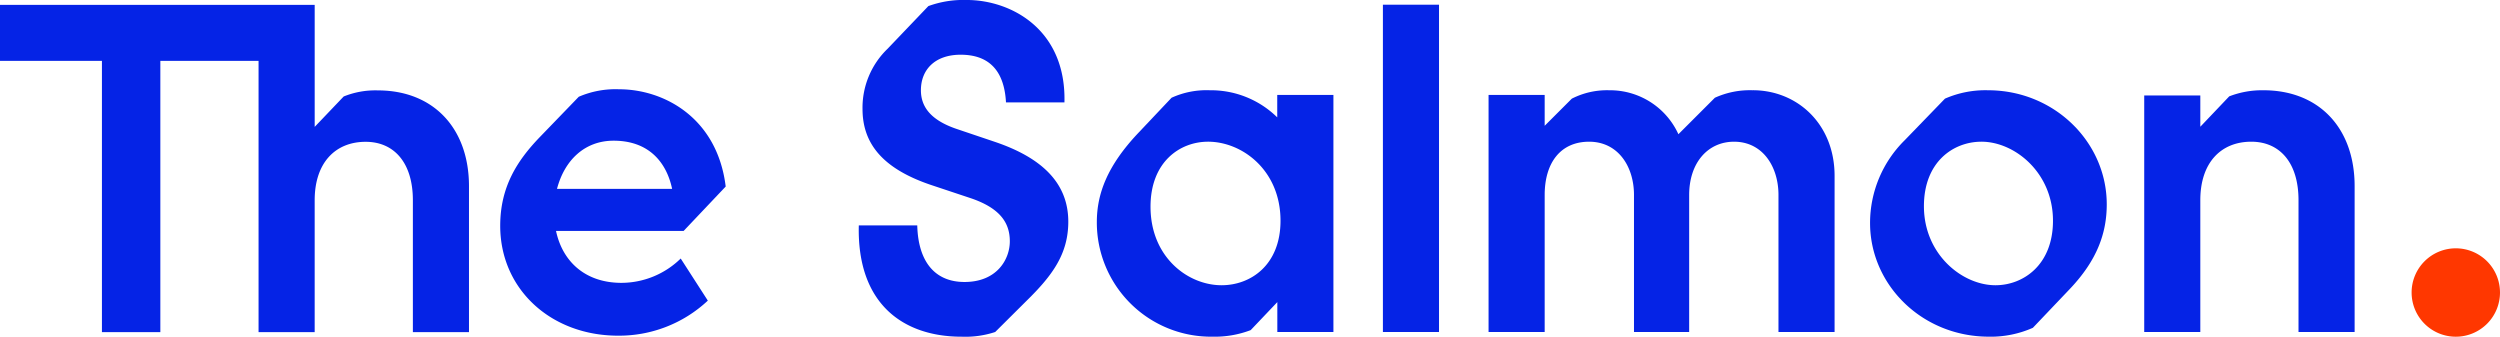 <svg xmlns="http://www.w3.org/2000/svg" width="410.304" height="55.26" viewBox="0 0 410.304 55.26">
  <g id="the_salmon_logo-v3_blue_on_white_horizontal_RGB" data-name="the salmon_logo-v3_blue on white_horizontal_RGB" transform="translate(-129.5 -144.73)">
    <path id="Path_48" data-name="Path 48" d="M446.071,206.34c5.754,0,8.672,3.53,9.592,7.906H436.771c1.226-4.684,4.527-7.906,9.286-7.906m1.3,23.331c-5.908,0-9.669-3.455-10.747-8.52h20.942l6.905-7.288c-1.378-11.281-10.129-15.963-17.5-15.963a15.2,15.2,0,0,0-6.613,1.229l-6.448,6.674c-3.681,3.839-6.445,8.134-6.445,14.505,0,10.435,8.366,18.032,19.339,18.032a21.3,21.3,0,0,0,14.734-5.754l-4.45-6.908a13.954,13.954,0,0,1-9.746,3.993" transform="translate(-215.855 -38.519)" fill="#0523e6"/>
    <path id="Path_49" data-name="Path 49" d="M191.506,161.652a13.826,13.826,0,0,0-5.6,1l-4.759,4.988V147.61H129.5v9.2h16.729v44.516h9.587V156.811h16.12v44.516h9.209V179.682c0-6.139,3.378-9.592,8.366-9.592,4.684,0,7.751,3.453,7.751,9.592v21.639h9.209V177.384C206.471,167.869,200.638,161.652,191.506,161.652Z" transform="translate(0 -2.086)" fill="#0523e6"/>
    <path id="Path_50" data-name="Path 50" d="M1426.144,198.485a14.906,14.906,0,0,0-5.6,1l-4.745,4.988v-5.139h-9.206V238.16h9.206V216.52c0-6.139,3.378-9.592,8.366-9.592,4.684,0,7.751,3.453,7.751,9.592V238.16h9.209V214.217c0-9.515-5.833-15.732-14.965-15.732" transform="translate(-925.18 -38.941)" fill="#0523e6"/>
    <path id="Path_51" data-name="Path 51" d="M1263.891,230.49c-5.45,0-11.741-5.065-11.741-12.968,0-7.291,4.833-10.59,9.438-10.59,5.451,0,11.742,5.065,11.742,12.968,0,7.291-4.91,10.59-9.438,10.59m-1.075,8.443a17.018,17.018,0,0,0,7.214-1.458l6.062-6.371c4.45-4.684,6.062-9.132,6.062-13.891,0-10.2-8.594-18.724-19.493-18.724a16.533,16.533,0,0,0-7.06,1.378l-6.613,6.831a19.072,19.072,0,0,0-5.679,13.582c0,10.129,8.518,18.65,19.493,18.65" transform="translate(-806.892 -38.946)" fill="#0523e6"/>
    <path id="Path_52" data-name="Path 52" d="M1059.449,198.476a13.852,13.852,0,0,0-6.217,1.229l-5.985,5.985a12.339,12.339,0,0,0-11.358-7.214,12.7,12.7,0,0,0-6.137,1.378l-4.453,4.453v-5.062h-9.209V238.15h9.209V215.665c0-5.293,2.609-8.746,7.291-8.746,4.759,0,7.366,4.067,7.366,8.746V238.15h9.057V215.665c0-5.293,3.07-8.746,7.366-8.746,4.684,0,7.291,4.067,7.291,8.746V238.15h9.209V212.523c0-8.52-6.139-14.053-13.431-14.053" transform="translate(-642.284 -38.932)" fill="#0523e6"/>
    <rect id="Rectangle_240" data-name="Rectangle 240" width="9.209" height="53.717" transform="translate(356.465 145.502)" fill="#0523e6"/>
    <path id="Path_53" data-name="Path 53" d="M803.247,230.49c-5.525,0-11.664-4.6-11.664-12.891,0-7.368,4.836-10.667,9.441-10.667,5.6,0,11.893,4.684,11.893,12.968,0,7.291-4.91,10.59-9.669,10.59m9.132-31.232v3.681a15.528,15.528,0,0,0-11.05-4.45,13.848,13.848,0,0,0-6.294,1.229l-5.511,5.831c-5.065,5.373-6.754,9.978-6.754,14.582a18.739,18.739,0,0,0,19.033,18.8,16.455,16.455,0,0,0,6.217-1.075l4.373-4.6v4.91H821.6V199.259Z" transform="translate(-473.257 -38.946)" fill="#0523e6"/>
    <path id="Path_54" data-name="Path 54" d="M657.851,199.987a15.541,15.541,0,0,0,5.511-.769l5.169-5.142c4.219-4.133,6.828-7.674,6.828-12.968,0-6.371-4.373-10.515-12.125-13.122l-6.139-2.072c-4.618-1.546-5.924-3.916-5.924-6.371,0-3.376,2.3-5.831,6.522-5.831,4.3,0,7.137,2.224,7.44,7.826h9.595c.306-11.97-8.749-16.809-16.04-16.809a16.835,16.835,0,0,0-6.294,1l-6.674,6.985a13.431,13.431,0,0,0-4.133,9.9c0,5.679,3.307,9.824,11.356,12.51l6.219,2.072c5.142,1.689,6.6,4.222,6.6,7.137s-2.072,6.677-7.44,6.677c-4.836,0-7.6-3.307-7.751-9.284h-9.595c-.309,12.813,7.214,18.264,16.883,18.264" transform="translate(-370.529)" fill="#0523e6"/>
    <path id="Path_55" data-name="Path 55" d="M1580.365,299.88a7.253,7.253,0,1,1-7.251-7.25,7.253,7.253,0,0,1,7.251,7.25" transform="translate(-1040.562 -107.145)" fill="#ff3700"/>
  </g>
</svg>
